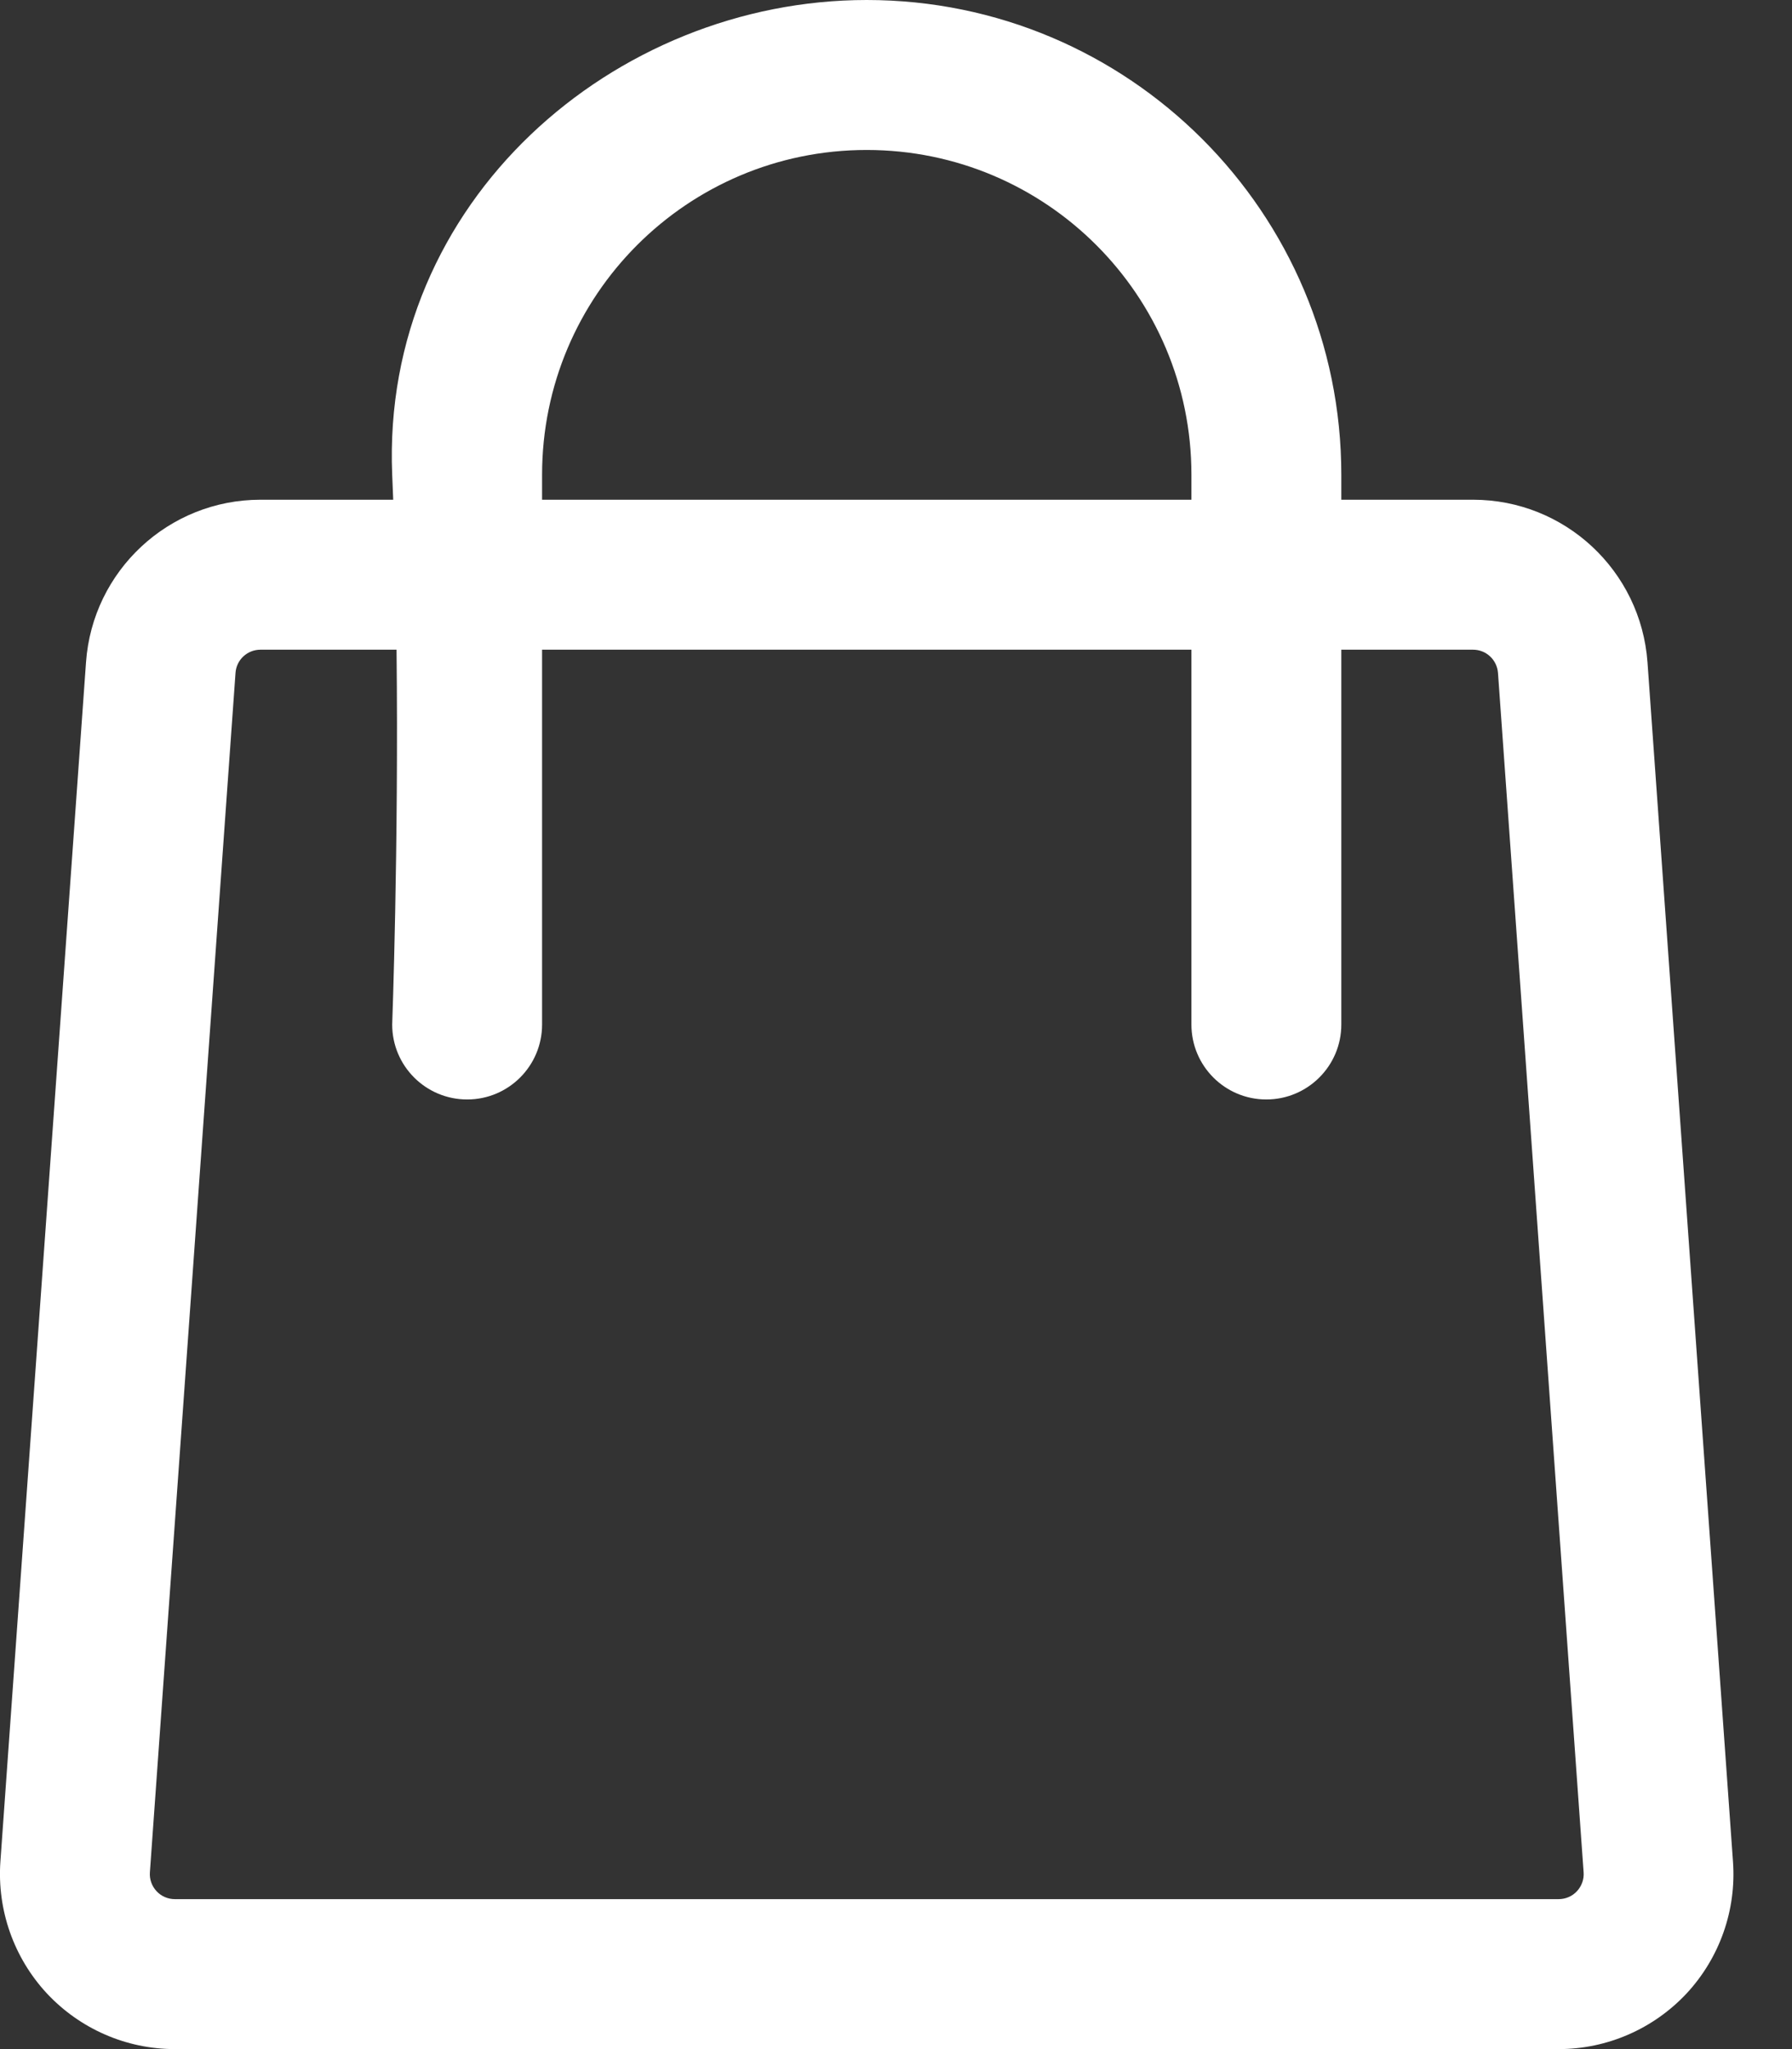 <svg width="14" height="16" viewBox="0 0 14 16" fill="none" xmlns="http://www.w3.org/2000/svg">
<rect x="0" y="0" width="14" height="16" fill="#333333" stroke="none"/>
<path fill-rule="evenodd" clip-rule="evenodd" d="M3.072 3.902H2.035C1.318 3.902 0.723 4.456 0.672 5.171L0.003 14.537C-0.023 14.915 0.108 15.287 0.366 15.565C0.625 15.842 0.986 16 1.366 16H12.177C12.556 16 12.918 15.842 13.177 15.565C13.435 15.287 13.566 14.915 13.539 14.537L12.871 5.171C12.819 4.456 12.225 3.902 11.508 3.902H10.479V3.707C10.479 1.66 8.819 0 6.771 0C4.799 0 2.976 1.571 3.064 3.707C3.067 3.772 3.069 3.837 3.072 3.902ZM10.479 5.073V8C10.479 8.323 10.216 8.585 9.893 8.585C9.57 8.585 9.308 8.323 9.308 8V5.073H4.235V8C4.235 8.323 3.973 8.585 3.65 8.585C3.326 8.585 3.064 8.323 3.064 8C3.064 8 3.115 6.632 3.098 5.073H2.035C1.932 5.073 1.847 5.152 1.84 5.254L1.171 14.62C1.167 14.674 1.186 14.727 1.223 14.767C1.26 14.807 1.312 14.829 1.366 14.829H12.177C12.231 14.829 12.283 14.807 12.32 14.767C12.357 14.727 12.376 14.674 12.372 14.62L11.703 5.254C11.695 5.152 11.611 5.073 11.508 5.073H10.479ZM9.308 3.902V3.707C9.308 2.306 8.172 1.171 6.771 1.171C5.37 1.171 4.235 2.306 4.235 3.707V3.902H9.308Z" fill="white"/>
</svg>
